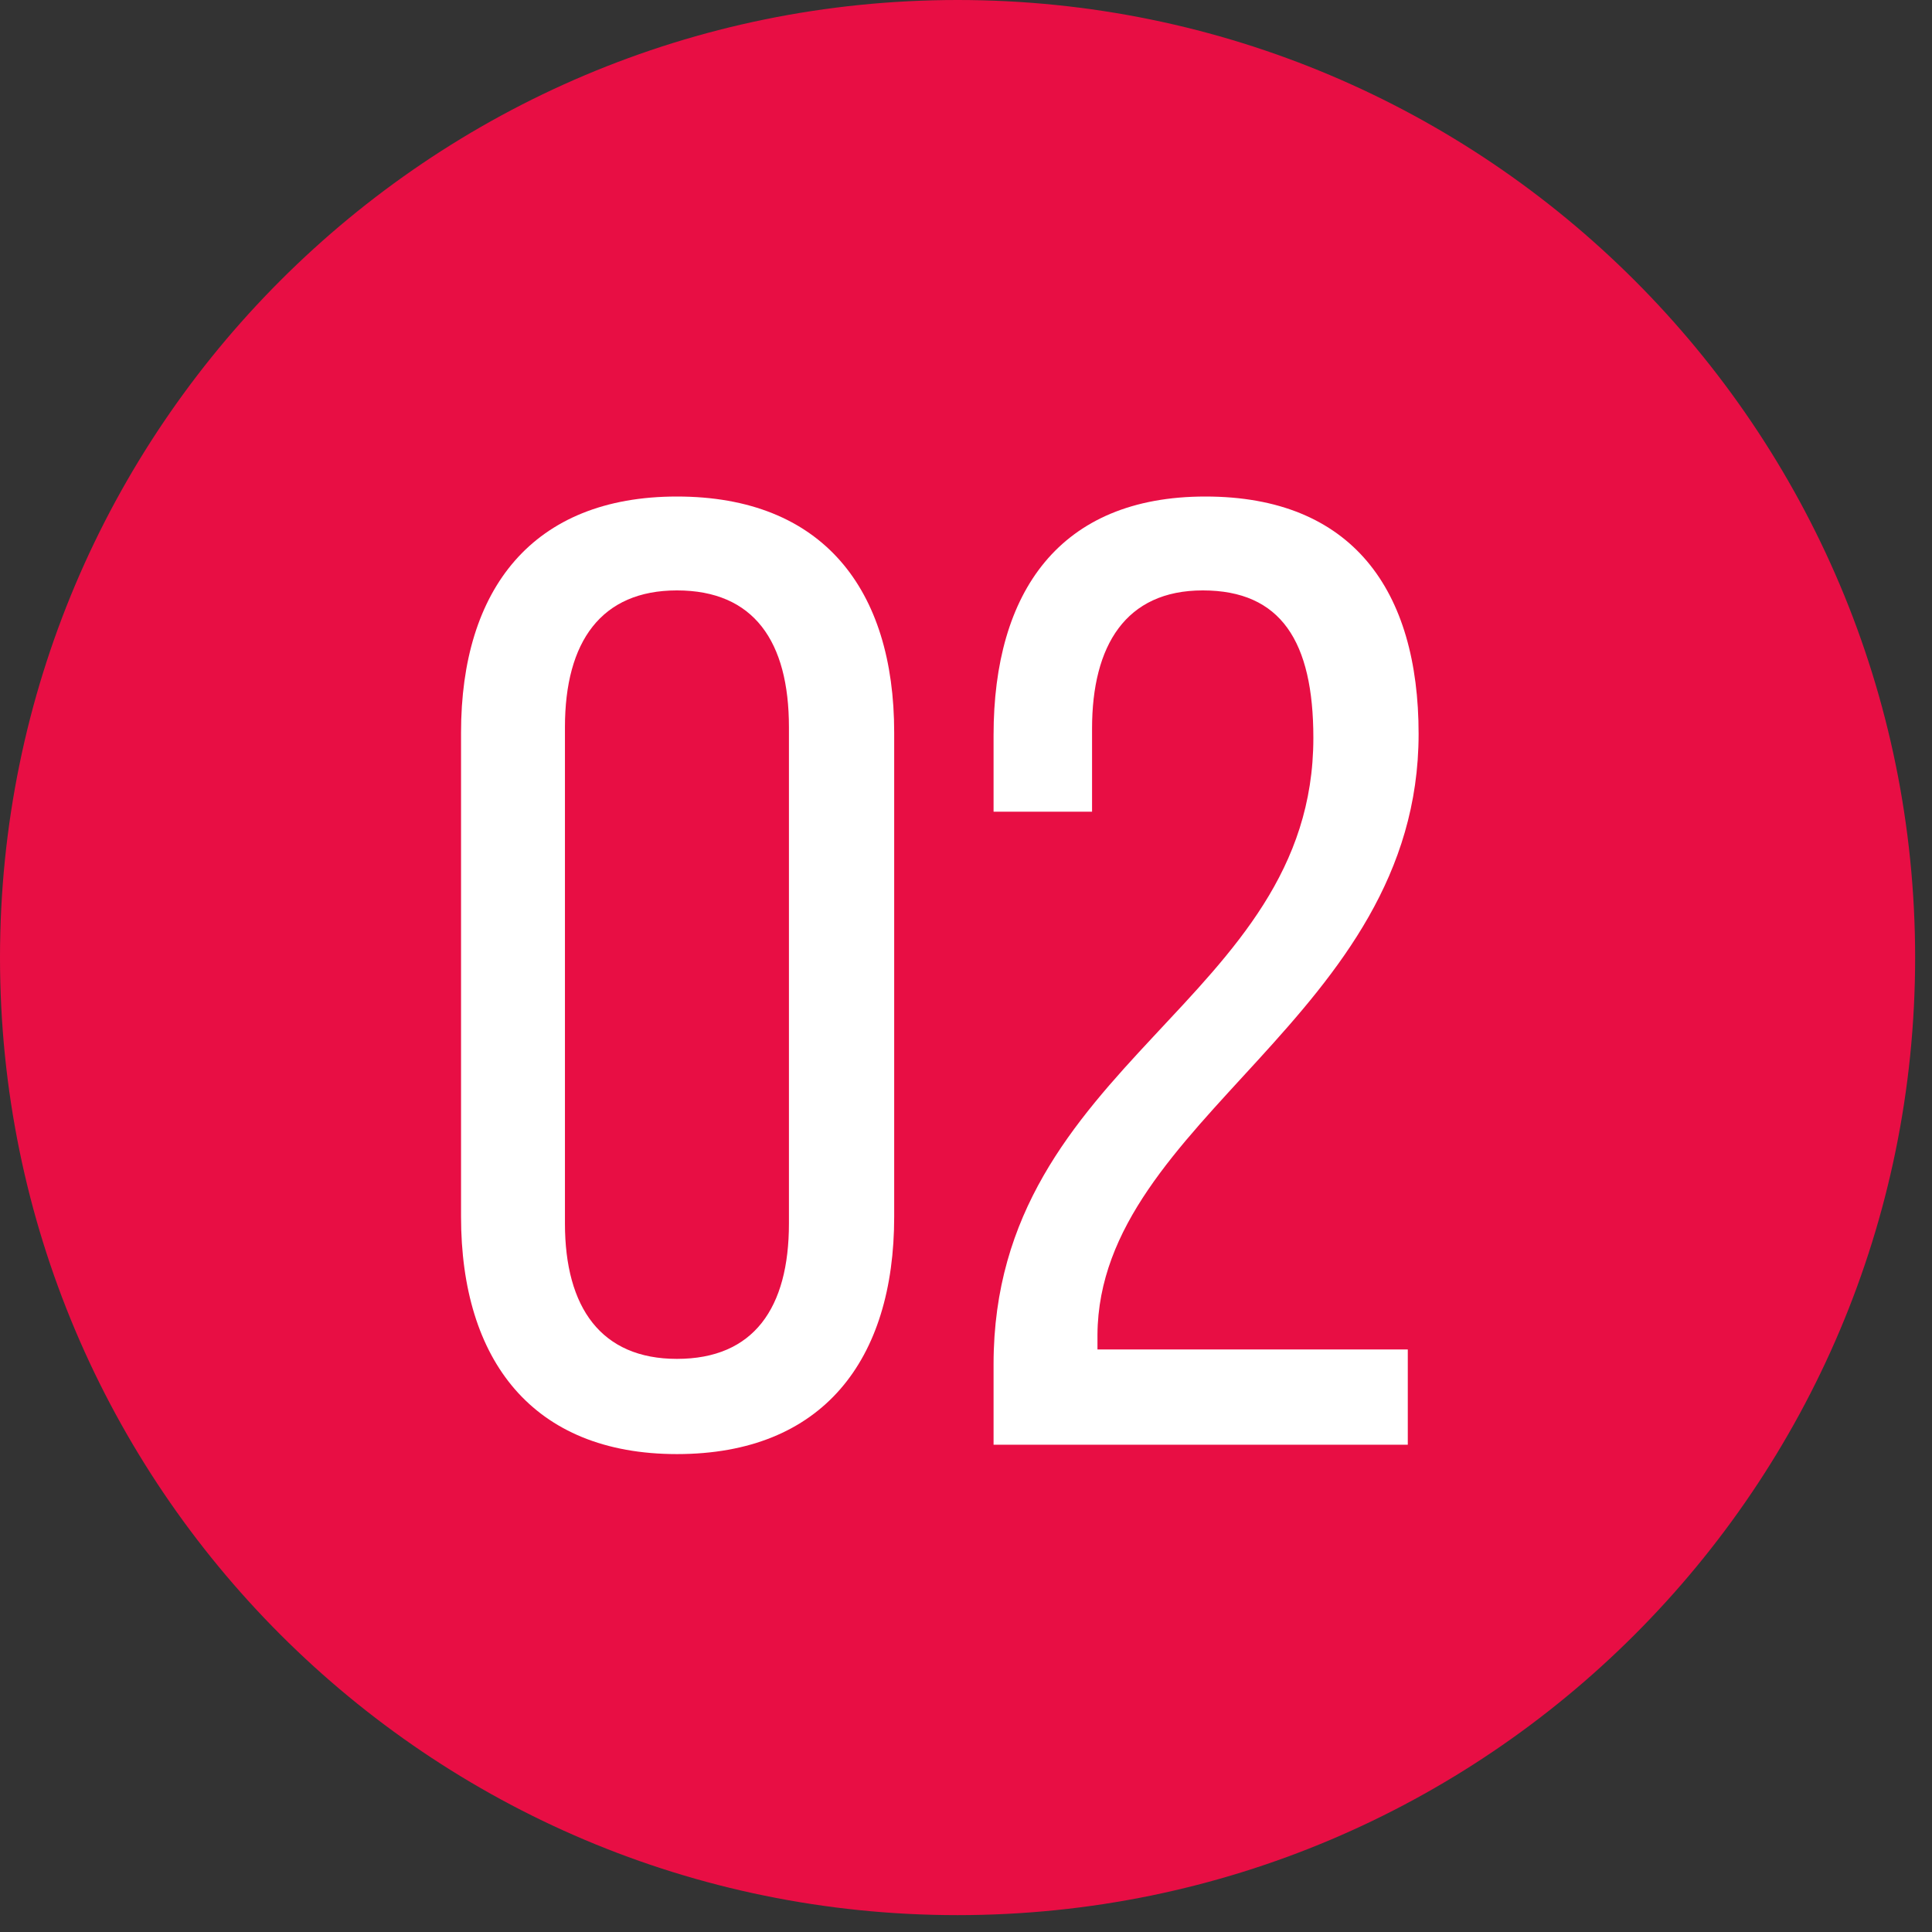 <?xml version="1.0" encoding="UTF-8"?> <svg xmlns="http://www.w3.org/2000/svg" width="82" height="82" viewBox="0 0 82 82" fill="none"><rect x="0" y="0" width="82" height="82" fill="#333333" stroke="none"/> <path d="M40.642 81.284C63.088 81.284 81.284 63.088 81.284 40.642C81.284 18.196 63.088 0 40.642 0C18.196 0 0 18.196 0 40.642C0 63.088 18.196 81.284 40.642 81.284Z" fill="#E80E44"></path> <path d="M19.568 51.641C19.568 57.732 22.604 61.716 28.731 61.716C34.916 61.716 37.952 57.732 37.952 51.641V31.092C37.952 25.002 34.916 21.074 28.731 21.074C22.604 21.074 19.568 25.002 19.568 31.092V51.641ZM23.978 30.865C23.978 27.222 25.524 25.059 28.731 25.059C31.996 25.059 33.485 27.222 33.485 30.865V51.926C33.485 55.512 31.996 57.675 28.731 57.675C25.524 57.675 23.978 55.512 23.978 51.926V30.865Z" fill="white"></path> <path d="M51.161 21.074C44.976 21.074 42.17 25.116 42.17 31.206V34.451H46.35V30.922C46.35 27.392 47.782 25.059 51.047 25.059C54.368 25.059 55.743 27.222 55.743 31.32C55.743 42.534 42.17 45.038 42.17 57.903V61.318H59.751V57.276H46.58V56.65C46.637 47.486 60.21 43.16 60.21 31.149C60.21 25.059 57.403 21.074 51.161 21.074Z" fill="white"></path> </svg> 